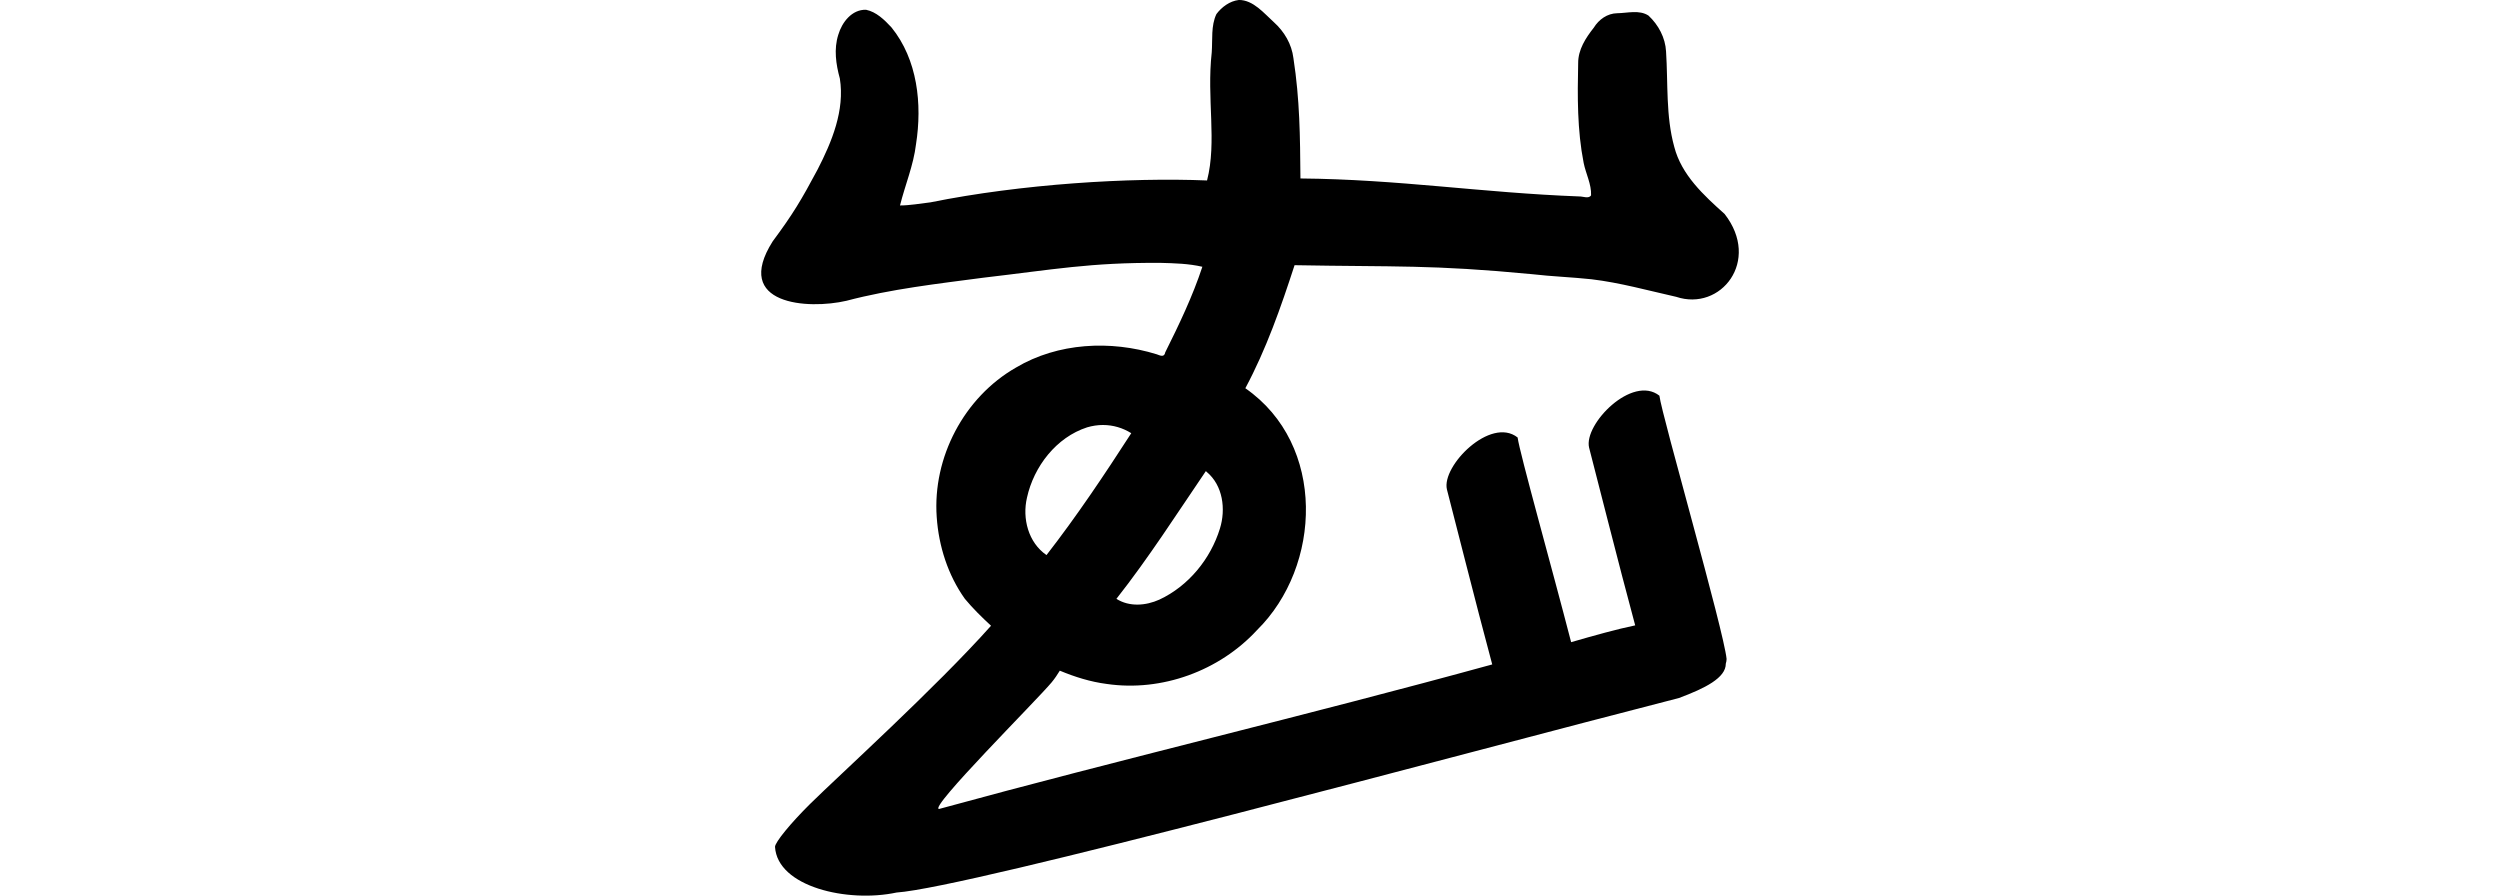 <?xml version="1.0" encoding="UTF-8" standalone="no"?>
<!-- Created with Inkscape (http://www.inkscape.org/) -->

<svg
   xmlns:dc="http://purl.org/dc/elements/1.1/"
   xmlns:cc="http://creativecommons.org/ns#"
   xmlns:rdf="http://www.w3.org/1999/02/22-rdf-syntax-ns#"
   xmlns:svg="http://www.w3.org/2000/svg"
   xmlns="http://www.w3.org/2000/svg"
   xmlns:sodipodi="http://sodipodi.sourceforge.net/DTD/sodipodi-0.dtd"
   xmlns:inkscape="http://www.inkscape.org/namespaces/inkscape"
   width="200"
   height="71.654"
   id="svg2"
   version="1.1"
   inkscape:version="0.48.3.1 r9886"
   sodipodi:docname="when.svg">
  <defs
     id="defs4" />
  <sodipodi:namedview
     id="base"
     pagecolor="#ffffff"
     bordercolor="#666666"
     borderopacity="1.0"
     inkscape:pageopacity="0.0"
     inkscape:pageshadow="2"
     inkscape:zoom="1.4142136"
     inkscape:cx="-244.26703"
     inkscape:cy="27.980334"
     inkscape:document-units="px"
     inkscape:current-layer="layer1"
     showgrid="false"
     fit-margin-top="0"
     fit-margin-left="0"
     fit-margin-right="0"
     fit-margin-bottom="0"
     inkscape:window-width="1301"
     inkscape:window-height="744"
     inkscape:window-x="65"
     inkscape:window-y="24"
     inkscape:window-maximized="1" />
  <g
     inkscape:label="Layer 1"
     inkscape:groupmode="layer"
     id="layer1"
     transform="translate(-4218.417,-718.968)">
    <path
       style="fill:#000000"
       d="m 4317.512,718.968 c -0.713,0.085 -1.361,0.563 -1.781,1.125 -0.448,0.935 -0.3,2.045 -0.375,3.062 -0.416,3.719 0.428,7.129 -0.375,10.25 -6.189,-0.253 -14.846,0.28 -22.125,1.75 -0.793,0.095 -1.677,0.251 -2.438,0.25 0.404,-1.631 1.081,-3.216 1.281,-4.906 0.503,-3.2 0.122,-6.77 -1.969,-9.344 -0.555,-0.597 -1.207,-1.238 -2.031,-1.406 -1.131,-0.032 -1.925,1.002 -2.219,2 -0.365,1.144 -0.188,2.366 0.125,3.5 0.406,2.544 -0.641,5.066 -1.781,7.281 -1.287,2.414 -1.963,3.555 -3.594,5.75 -3.223,5.097 2.853,5.46 5.906,4.75 3.572,-0.943 7.29,-1.361 10.938,-1.844 5.585,-0.649 8.558,-1.225 14.188,-1.188 1.125,0.03 2.253,0.058 3.344,0.312 -0.779,2.363 -1.861,4.621 -2.969,6.844 -0.077,0.425 -0.397,0.264 -0.688,0.156 -3.683,-1.139 -7.897,-0.931 -11.25,1.062 -4.152,2.373 -6.688,7.19 -6.344,11.969 0.159,2.324 0.9,4.638 2.25,6.531 0.637,0.769 1.352,1.468 2.094,2.156 -4.348,4.891 -12.227,12.035 -14.469,14.25 -1.545,1.526 -2.812,3.073 -2.812,3.438 0.19,3.199 5.81,4.493 9.719,3.656 5.888,-0.411 45.311,-11.128 62.594,-15.562 2.093,-0.781 3.76,-1.615 3.75,-2.75 0.038,-0.126 0.062,-0.247 0.063,-0.375 -0.222,-2.28 -5.173,-19.439 -5.375,-21.062 -2.166,-1.707 -6.068,2.28 -5.625,4.156 0.353,1.331 2.419,9.535 3.688,14.219 -1.456,0.301 -3.246,0.8 -5.125,1.344 -1.528,-5.917 -4.135,-15.197 -4.281,-16.375 -2.166,-1.707 -6.099,2.28 -5.656,4.156 0.348,1.313 2.353,9.289 3.625,14 -14.727,4.051 -29.888,7.628 -44.25,11.562 -0.907,0 7.821,-8.704 9,-10.125 0.252,-0.304 0.467,-0.626 0.656,-0.938 1.197,0.499 2.445,0.893 3.75,1.062 4.416,0.646 9.028,-1.052 12.031,-4.312 5.169,-5.089 5.562,-14.832 -0.938,-19.344 1.672,-3.123 2.844,-6.478 3.938,-9.844 8.12,0.149 10.917,-0.053 19,0.719 1.585,0.184 3.165,0.237 4.75,0.406 2.291,0.274 4.533,0.901 6.781,1.406 3.564,1.19 6.792,-2.874 3.875,-6.625 -1.666,-1.494 -3.452,-3.123 -4.031,-5.375 -0.684,-2.474 -0.491,-5.084 -0.656,-7.625 -0.057,-1.104 -0.609,-2.134 -1.406,-2.875 -0.738,-0.479 -1.677,-0.198 -2.5,-0.188 -0.792,0.013 -1.468,0.497 -1.875,1.156 -0.649,0.825 -1.257,1.753 -1.25,2.844 -0.059,2.654 -0.077,5.356 0.438,7.969 0.17,0.862 0.632,1.71 0.594,2.594 -0.17,0.306 -0.659,0.085 -0.938,0.094 -7.836,-0.295 -14.448,-1.37 -22.312,-1.438 -0.03,-3.381 -0.047,-6.273 -0.562,-9.625 -0.138,-1.126 -0.731,-2.127 -1.562,-2.875 -0.793,-0.713 -1.65,-1.787 -2.812,-1.781 z m -10.844,34 c 0.8,0.002 1.576,0.232 2.25,0.656 -2.151,3.33 -4.35,6.619 -6.781,9.75 -1.461,-1.002 -1.951,-2.934 -1.562,-4.594 0.547,-2.491 2.345,-4.827 4.812,-5.625 0.414,-0.121 0.846,-0.189 1.281,-0.188 z m 8.219,3.688 0.063,0.062 c 1.307,1.085 1.541,2.99 1.062,4.531 -0.744,2.432 -2.524,4.608 -4.844,5.688 -1.08,0.489 -2.404,0.596 -3.438,-0.062 2.575,-3.271 4.814,-6.775 7.156,-10.219 z"
       id="path5383"
       inkscape:connector-curvature="0" />
    <g
       transform="translate(4004.679,-274.066)"
       id="layer1-3"
       inkscape:label="Layer 1">
      <g
         transform="matrix(1.137,0,0,1.137,341.801,346.534)"
         id="layer1-2"
         inkscape:label="Layer 1" />
    </g>
  </g>
</svg>
